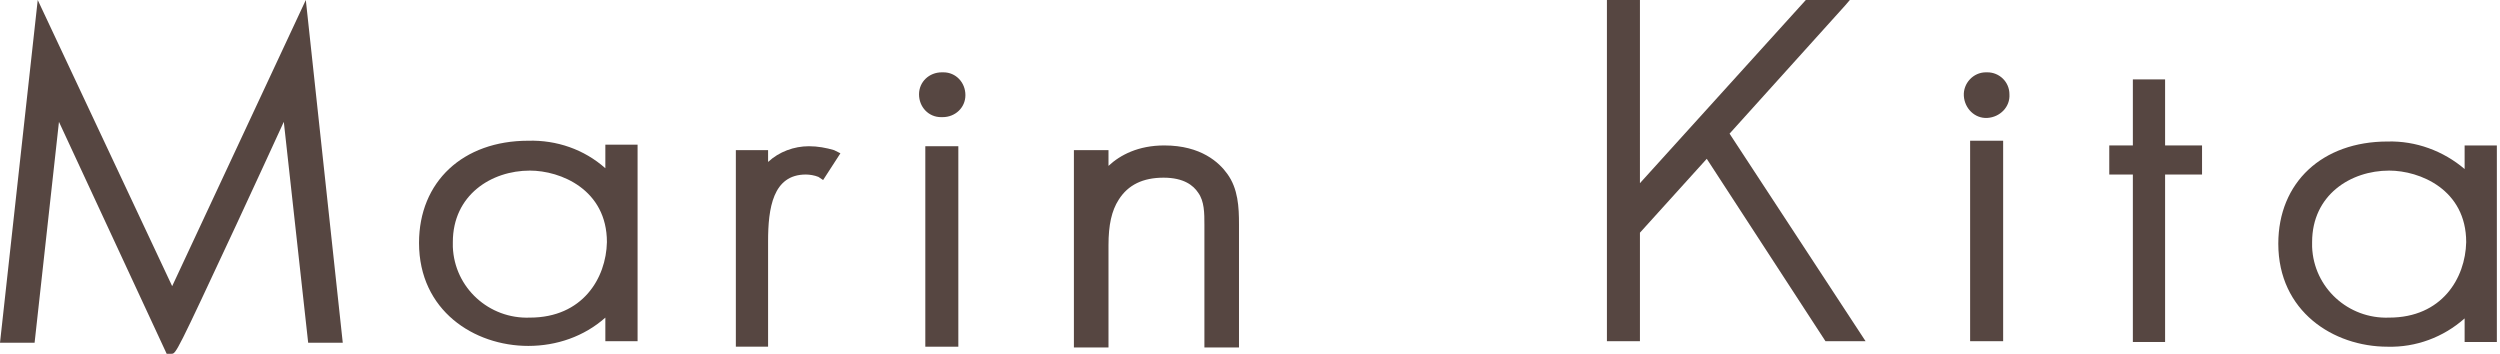 <?xml version="1.0" encoding="utf-8"?>
<!-- Generator: Adobe Illustrator 27.8.1, SVG Export Plug-In . SVG Version: 6.00 Build 0)  -->
<svg version="1.1" id="レイヤー_1" xmlns="http://www.w3.org/2000/svg" xmlns:xlink="http://www.w3.org/1999/xlink" x="0px"
	 y="0px" width="318px" height="45px" viewBox="0 0 318 45" style="enable-background:new 0 0 318 45;" xml:space="preserve">
<style type="text/css">
	.st0{fill:#564641;}
</style>
<path class="st0" d="M77,21.4c-2.7-2.4-6.2-3.6-9.8-3.5c-8.3,0-13.9,5.2-13.9,13c0,8.6,7,13.1,13.9,13.1c3.6,0,7.1-1.2,9.8-3.6v3
	h4.1v-25H77L77,21.4L77,21.4z M67.4,40.4c-5.2,0.2-9.6-3.8-9.8-9c0,0,0,0,0,0c0-0.2,0-0.4,0-0.6c0-6,4.9-9.1,9.8-9.1
	c3.9,0,9.8,2.4,9.8,9.1C77.1,35.4,74.1,40.4,67.4,40.4"/>
<path class="st0" d="M102.9,18.6c-1.9,0-3.8,0.7-5.2,2v-1.5h-4.1v25h4.1V30.7c0-4.2,0.6-8.5,4.8-8.5c0.5,0,1.1,0.1,1.6,0.3l0.6,0.4
	l2.2-3.4l-0.8-0.4C105.1,18.8,104,18.6,102.9,18.6"/>
<path class="st0" d="M252.6,9.2c-1.6,0-2.9,1.4-2.8,3s1.4,2.9,3,2.8s2.9-1.4,2.8-3c0-1.6-1.3-2.8-2.8-2.8H252.6"/>
<rect x="250.6" y="17.9" class="st0" width="4.2" height="25.5"/>
<path class="st0" d="M119.8,9.2c-1.6,0-2.9,1.2-2.9,2.8c0,1.6,1.2,2.9,2.8,2.9h0.2c1.6,0,2.9-1.2,2.9-2.8c0-1.6-1.2-2.9-2.8-2.9
	L119.8,9.2"/>
<rect x="117.7" y="18.6" class="st0" width="4.2" height="25.5"/>
<path class="st0" d="M275.4,10.1h-4.1v8.4h-3v3.7h3v21.3h4.1V22.2h4.7v-3.7h-4.7V10.1z"/>
<path class="st0" d="M313.5,18.5v3c-2.7-2.3-6.2-3.6-9.8-3.5c-8.3,0-13.9,5.2-13.9,13c0,8.6,7,13.1,13.9,13.1
	c3.6,0.1,7.1-1.2,9.8-3.6v3h4.1v-25L313.5,18.5L313.5,18.5z M303.9,40.4c-5.2,0.2-9.6-3.8-9.8-9c0-0.2,0-0.4,0-0.6
	c0-6,4.9-9.1,9.8-9.1c3.9,0,9.8,2.4,9.8,9.1C313.6,35.4,310.6,40.4,303.9,40.4"/>
<path class="st0" d="M234.7,0.7l0.6-0.7h-5.6l-21.1,23.3V0h-4.2v43.4h4.2V29.6l8.5-9.4l15.1,23.2h5.1L220,17L234.7,0.7L234.7,0.7z"
	/>
<path class="st0" d="M38.9,0l-17,36.4L4.8,0L0,43.6h4.4l3.1-28.1L21.2,45h0.6c0.6,0,0.6,0,8.3-16.5c2.3-5,4.6-9.9,6-13l3.1,28.1h4.4
	L38.9,0z"/>
<path class="st0" d="M156.1,22.1c-1-1.4-3.3-3.6-8-3.6c-3.3,0-5.6,1.2-7.1,2.6v-2h-4.4v25.1h4.4v-13c0-2.6,0.4-4.4,1.3-5.8
	c1.2-1.9,3.1-2.8,5.7-2.8c2.6,0,3.8,1,4.4,1.9c0.8,1.1,0.8,2.6,0.8,4.1v15.6h4.4V28.5C157.6,26.4,157.5,24,156.1,22.1z"/>
</svg>
